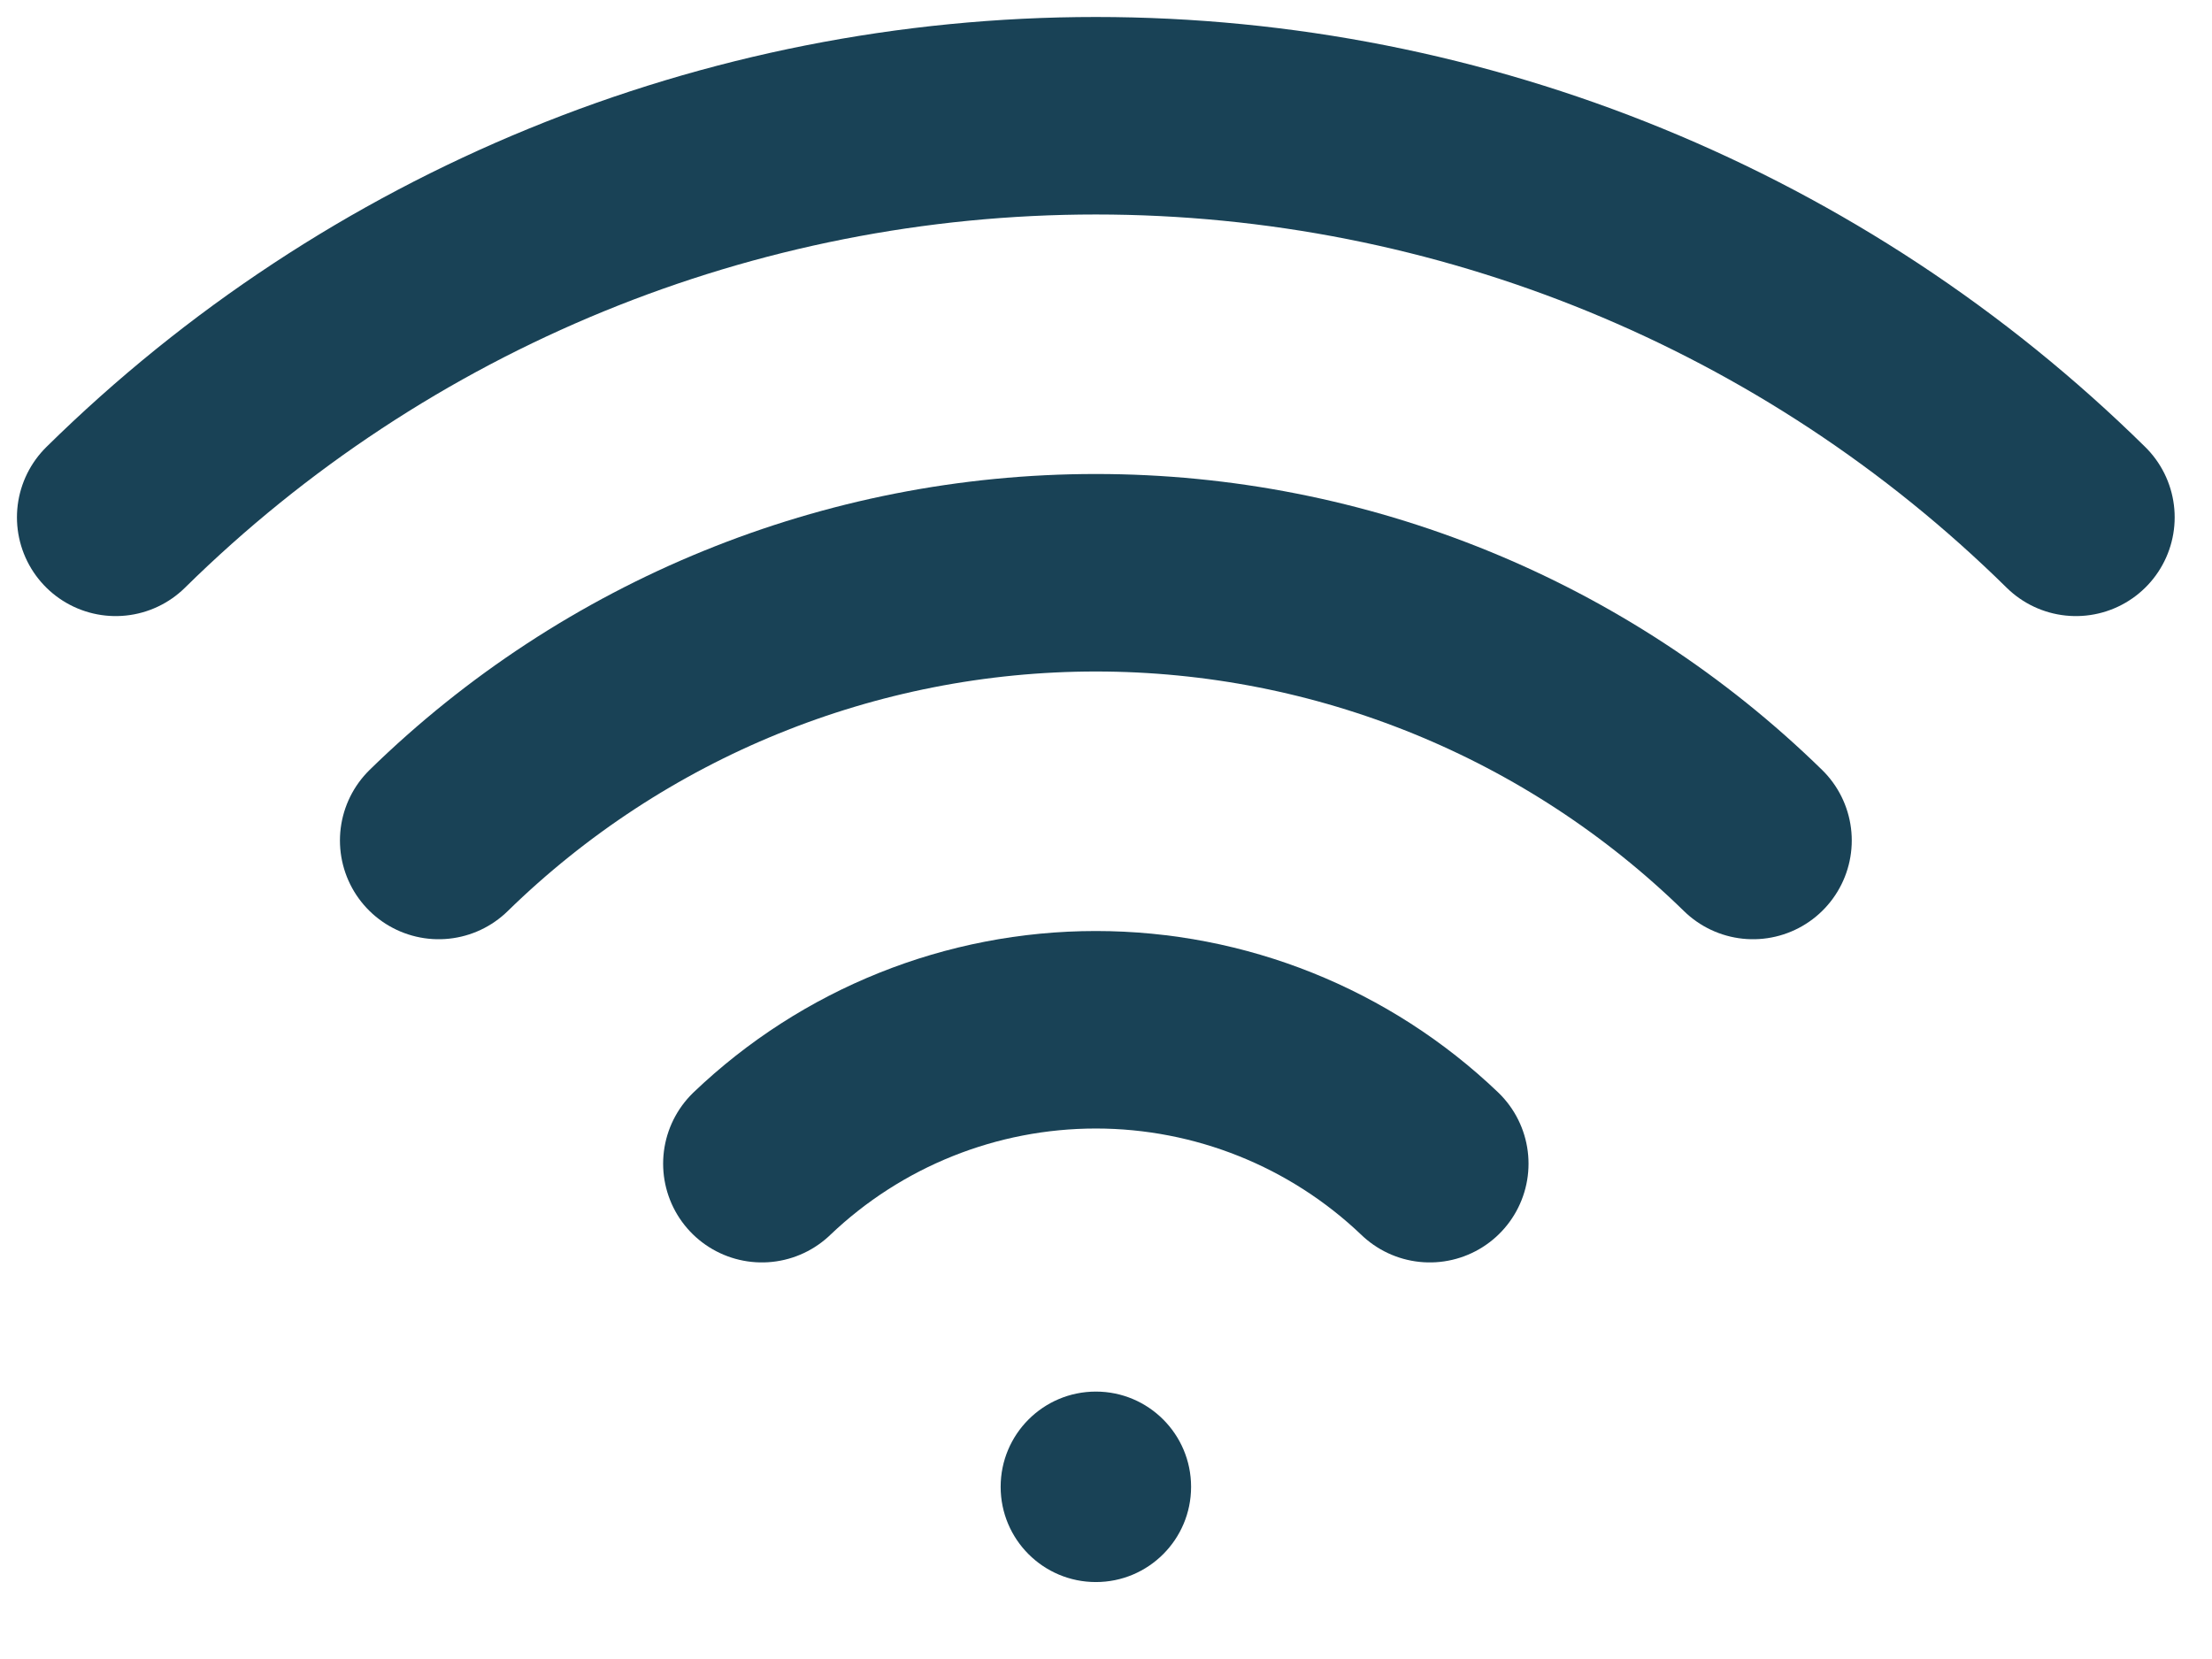 <svg xmlns="http://www.w3.org/2000/svg" width="56" height="42" viewBox="0 0 56 42" fill="none"><g id="low_latency 1"><path id="Vector" d="M19.288 29.46C21.565 27.284 24.593 26.07 27.743 26.07C30.892 26.07 33.92 27.284 36.197 29.46" stroke="#194256" stroke-width="5" stroke-linecap="round" stroke-linejoin="round"></path><path id="Vector_2" d="M11.106 21.278C15.554 16.933 21.525 14.5 27.743 14.5C33.961 14.5 39.933 16.933 44.38 21.278" stroke="#194256" stroke-width="5" stroke-linecap="round" stroke-linejoin="round"></path><path id="Vector_3" d="M2.929 13.097C9.544 6.582 18.457 2.93 27.742 2.93C37.027 2.93 45.94 6.582 52.555 13.097" stroke="#194256" stroke-width="5" stroke-linecap="round" stroke-linejoin="round"></path><path id="Vector_4" d="M27.744 40.052C29.075 40.052 30.154 38.973 30.154 37.641C30.154 36.31 29.075 35.23 27.744 35.23C26.412 35.23 25.333 36.31 25.333 37.641C25.333 38.973 26.412 40.052 27.744 40.052Z" fill="#194256"></path></g></svg>